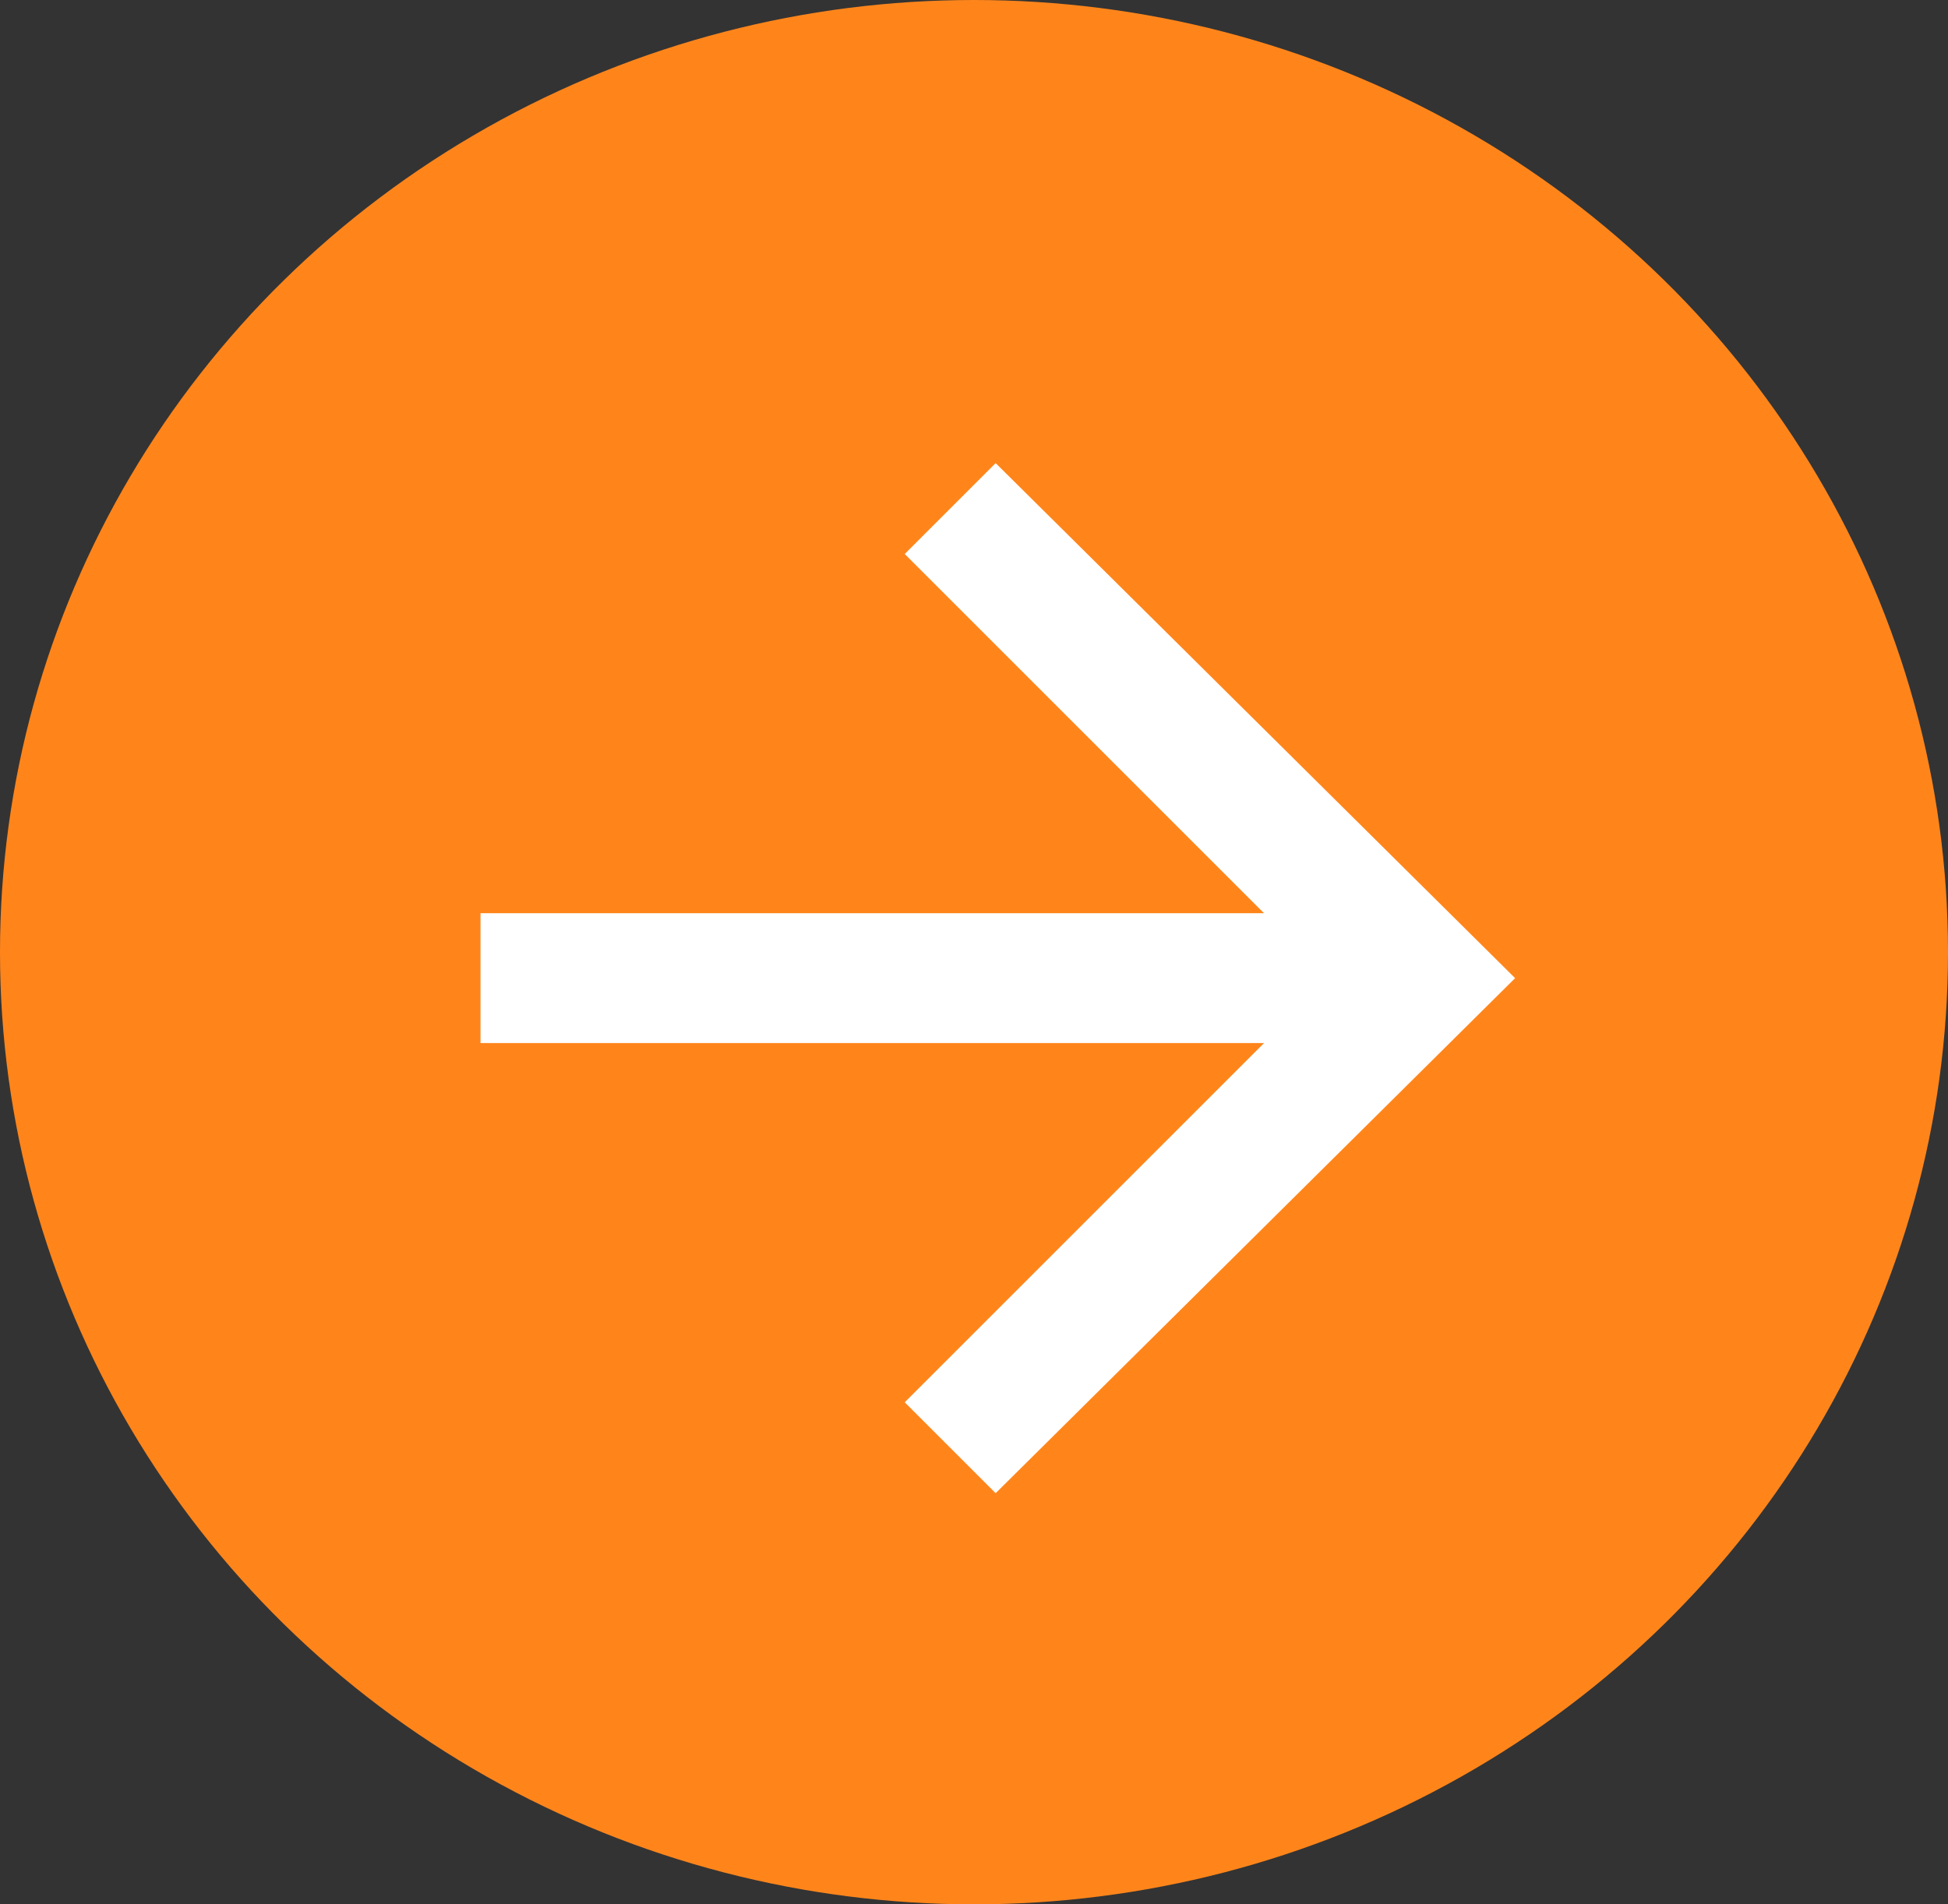 <?xml version="1.0" encoding="utf-8"?>
<!-- Generator: Adobe Illustrator 27.8.0, SVG Export Plug-In . SVG Version: 6.00 Build 0)  -->
<svg version="1.1" id="Raggruppa_324" xmlns="http://www.w3.org/2000/svg" xmlns:xlink="http://www.w3.org/1999/xlink" x="0px"
	 y="0px" viewBox="0 0 45 44" style="enable-background:new 0 0 45 44;" xml:space="preserve">
<rect x="0" y="0" width="45" height="44" fill="#333333" stroke="none"/>
<style type="text/css">
	.st0{fill:#FF851B;}
	.st1{fill:#FFFFFF;}
</style>
<ellipse id="Ellisse_10" class="st0" cx="22.5" cy="22" rx="22.5" ry="22"/>
<path id="arrow-left_1_" class="st1" d="M11.1,21.1v3h18.1l-8.3,8.3l2.1,2.1l12-11.9L23,10.7l-2.1,2.1l8.3,8.3L11.1,21.1z"/>
</svg>
